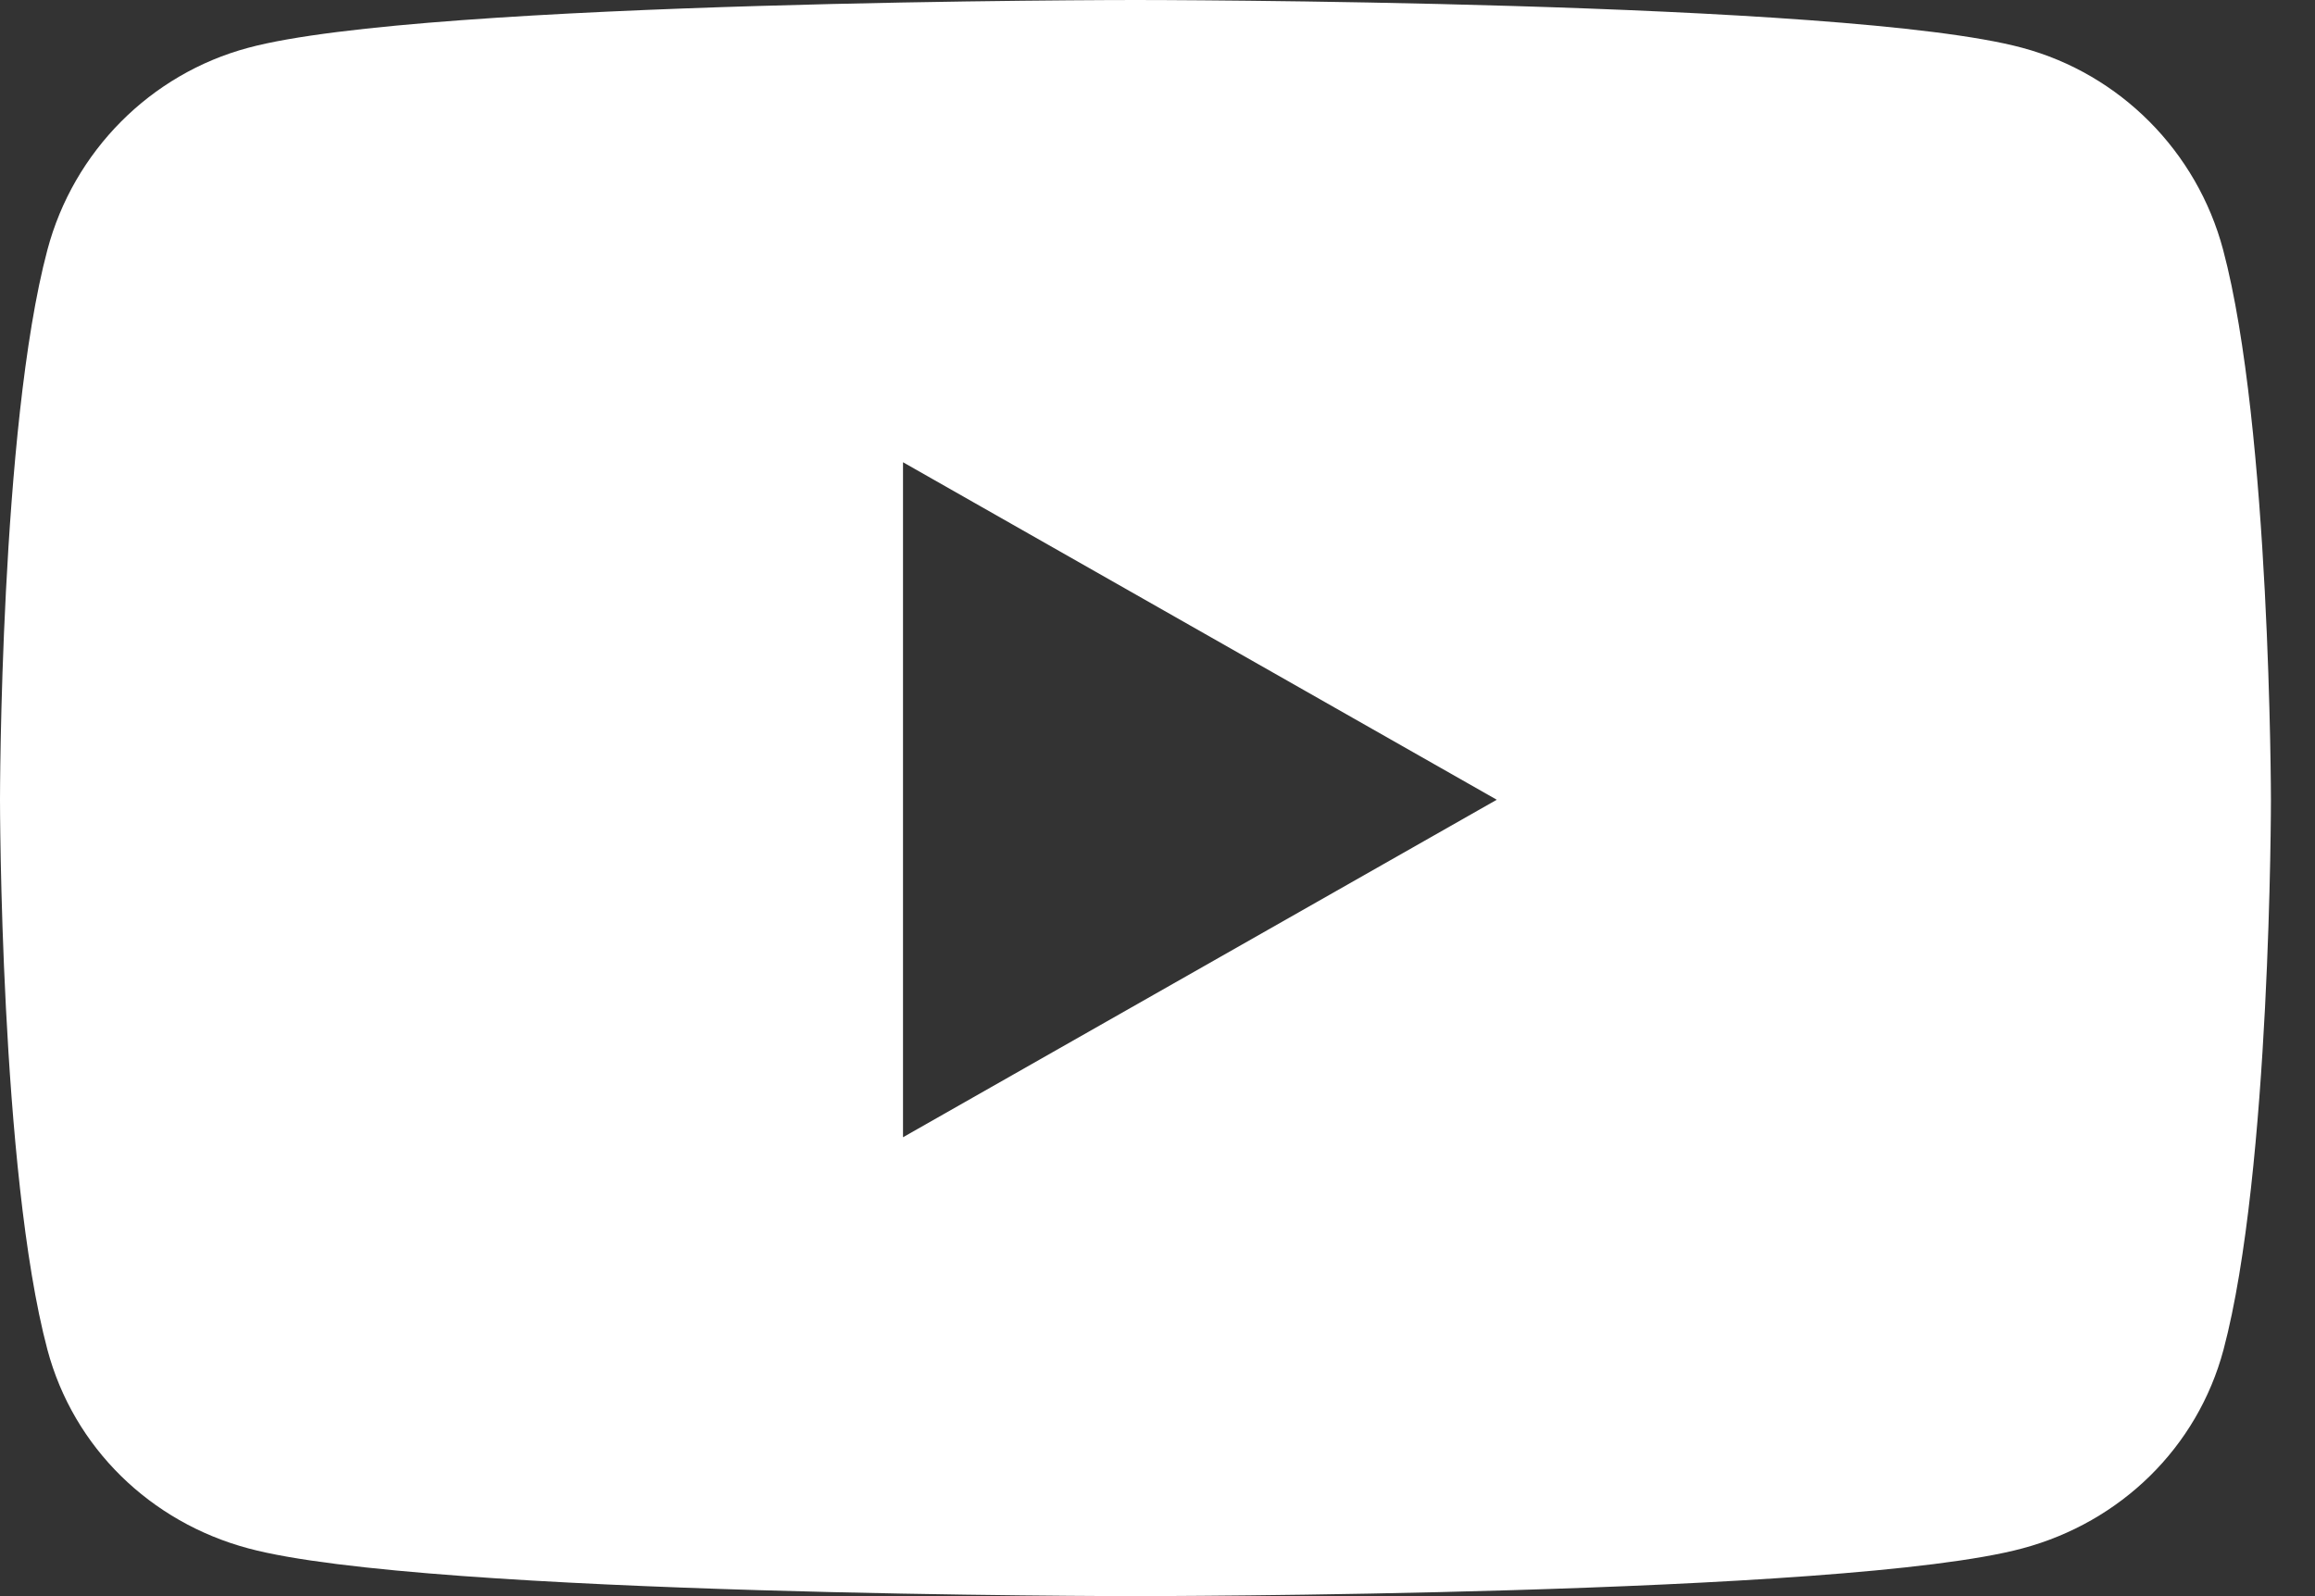 <svg width="29" height="20" viewBox="0 0 29 20" fill="none" xmlns="http://www.w3.org/2000/svg">
<rect x="0" y="0" width="29" height="20" fill="#333333" stroke="none"/>
<path d="M27.849 3.13C27.521 1.896 26.557 0.927 25.333 0.599C23.115 0 14.224 0 14.224 0C14.224 0 5.328 0 3.109 0.599C1.885 0.927 0.922 1.896 0.594 3.13C0 5.359 0 10.021 0 10.021C0 10.021 0 14.677 0.594 16.912C0.922 18.141 1.885 19.073 3.109 19.401C5.328 20 14.224 20 14.224 20C14.224 20 23.12 20 25.338 19.401C26.562 19.073 27.526 18.141 27.854 16.912C28.448 14.677 28.448 10.021 28.448 10.021C28.448 10.021 28.443 5.359 27.849 3.13ZM11.312 14.25V5.792L18.75 10.021L11.312 14.25Z" fill="white"/>
</svg>
